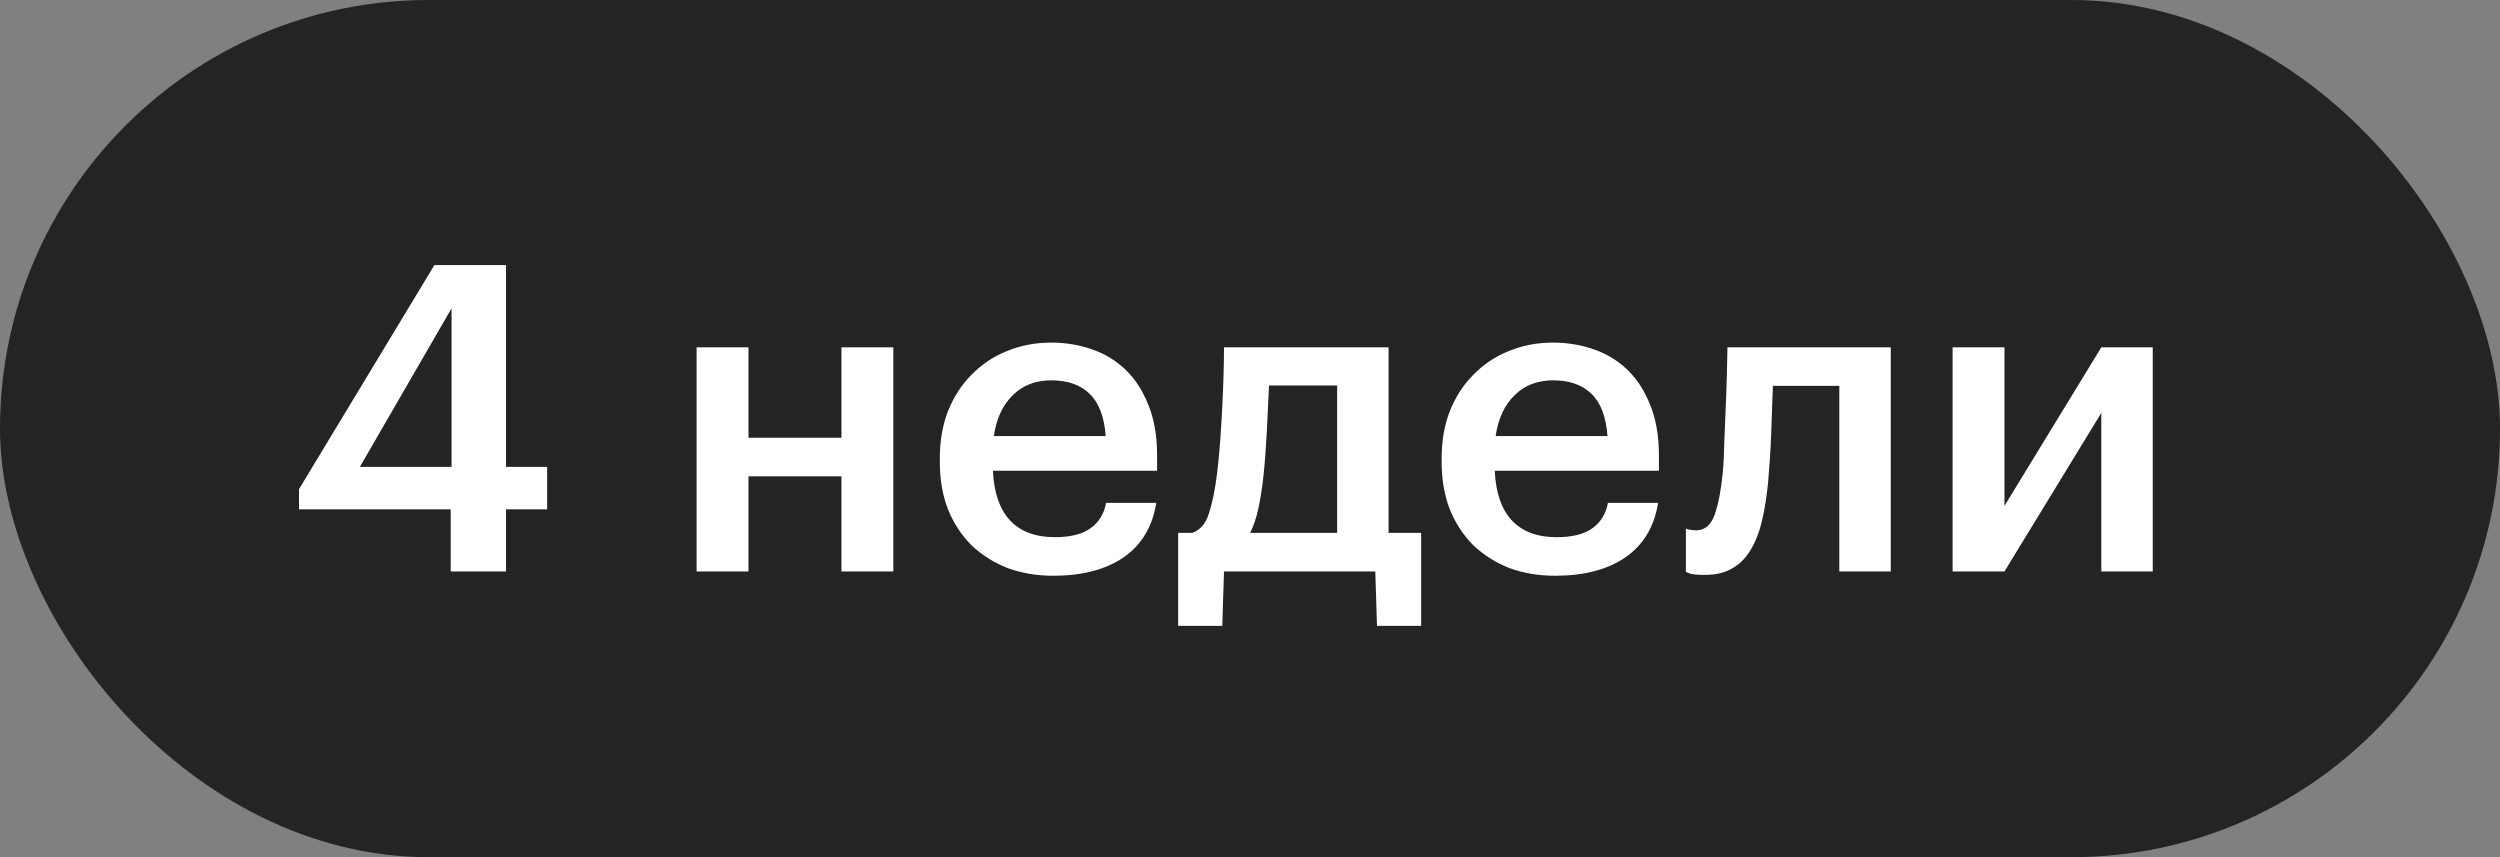 <?xml version="1.0" encoding="UTF-8"?> <svg xmlns="http://www.w3.org/2000/svg" width="70" height="24" viewBox="0 0 70 24" fill="none"><rect x="0" y="0" width="70" height="24" fill="#808080" stroke="none"/> <rect width="70" height="24.001" rx="12.001" fill="#242424"></rect> <path d="M12.62 14.261H8.372V13.697L12.164 7.421H14.168V13.073H15.32V14.261H14.168V16.001H12.62V14.261ZM12.644 13.073V8.633L10.076 13.073H12.644ZM23.561 13.337H20.957V16.001H19.505V9.725H20.957V12.257H23.561V9.725H25.013V16.001H23.561V13.337ZM29.495 16.121C29.031 16.121 28.603 16.049 28.211 15.905C27.827 15.753 27.491 15.541 27.203 15.269C26.923 14.989 26.703 14.653 26.543 14.261C26.391 13.869 26.315 13.425 26.315 12.929V12.833C26.315 12.345 26.391 11.905 26.543 11.513C26.703 11.113 26.923 10.773 27.203 10.493C27.483 10.205 27.811 9.985 28.187 9.833C28.571 9.673 28.987 9.593 29.435 9.593C29.827 9.593 30.199 9.653 30.551 9.773C30.911 9.893 31.227 10.081 31.499 10.337C31.771 10.593 31.987 10.921 32.147 11.321C32.315 11.721 32.399 12.201 32.399 12.761V13.181H27.803C27.827 13.781 27.983 14.241 28.271 14.561C28.567 14.881 28.987 15.041 29.531 15.041C29.971 15.041 30.307 14.957 30.539 14.789C30.771 14.621 30.915 14.385 30.971 14.081H32.375C32.271 14.745 31.967 15.253 31.463 15.605C30.959 15.949 30.303 16.121 29.495 16.121ZM30.959 12.209C30.919 11.665 30.767 11.269 30.503 11.021C30.247 10.773 29.891 10.649 29.435 10.649C28.995 10.649 28.635 10.789 28.355 11.069C28.075 11.341 27.899 11.721 27.827 12.209H30.959ZM35.376 13.337C35.336 13.689 35.288 13.993 35.232 14.249C35.176 14.505 35.1 14.729 35.004 14.921H37.44V10.793H35.532C35.516 11.177 35.496 11.601 35.472 12.065C35.448 12.529 35.416 12.953 35.376 13.337ZM34.224 17.525H32.988V14.921H33.384C33.608 14.841 33.764 14.657 33.852 14.369C33.948 14.073 34.024 13.697 34.08 13.241C34.112 12.977 34.14 12.685 34.164 12.365C34.188 12.037 34.208 11.713 34.224 11.393C34.24 11.073 34.252 10.769 34.26 10.481C34.268 10.185 34.272 9.933 34.272 9.725H38.88V14.921H39.792V17.525H38.556L38.508 16.001H34.272L34.224 17.525ZM43.546 16.121C43.082 16.121 42.654 16.049 42.262 15.905C41.878 15.753 41.542 15.541 41.254 15.269C40.974 14.989 40.754 14.653 40.594 14.261C40.442 13.869 40.366 13.425 40.366 12.929V12.833C40.366 12.345 40.442 11.905 40.594 11.513C40.754 11.113 40.974 10.773 41.254 10.493C41.534 10.205 41.862 9.985 42.238 9.833C42.622 9.673 43.038 9.593 43.486 9.593C43.878 9.593 44.25 9.653 44.602 9.773C44.962 9.893 45.278 10.081 45.55 10.337C45.822 10.593 46.038 10.921 46.198 11.321C46.366 11.721 46.45 12.201 46.45 12.761V13.181H41.854C41.878 13.781 42.034 14.241 42.322 14.561C42.618 14.881 43.038 15.041 43.582 15.041C44.022 15.041 44.358 14.957 44.59 14.789C44.822 14.621 44.966 14.385 45.022 14.081H46.426C46.322 14.745 46.018 15.253 45.514 15.605C45.01 15.949 44.354 16.121 43.546 16.121ZM45.01 12.209C44.97 11.665 44.818 11.269 44.554 11.021C44.298 10.773 43.942 10.649 43.486 10.649C43.046 10.649 42.686 10.789 42.406 11.069C42.126 11.341 41.95 11.721 41.878 12.209H45.01ZM49.509 13.481C49.469 13.905 49.409 14.281 49.329 14.609C49.249 14.937 49.137 15.213 48.993 15.437C48.857 15.653 48.685 15.817 48.477 15.929C48.277 16.041 48.029 16.097 47.733 16.097C47.541 16.097 47.405 16.085 47.325 16.061C47.277 16.045 47.237 16.029 47.205 16.013V14.801C47.221 14.809 47.245 14.817 47.277 14.825C47.341 14.841 47.413 14.849 47.493 14.849C47.733 14.849 47.905 14.705 48.009 14.417C48.113 14.121 48.189 13.729 48.237 13.241C48.261 12.977 48.277 12.649 48.285 12.257C48.301 11.857 48.317 11.469 48.333 11.093C48.349 10.653 48.361 10.197 48.369 9.725H52.941V16.001H51.501V10.805H49.641C49.633 11.013 49.625 11.233 49.617 11.465C49.609 11.689 49.601 11.917 49.593 12.149C49.585 12.381 49.573 12.613 49.557 12.845C49.541 13.069 49.525 13.281 49.509 13.481ZM54.673 16.001V9.725H56.125V14.165L58.837 9.725H60.277V16.001H58.837V11.561L56.125 16.001H54.673Z" fill="white"></path> </svg> 